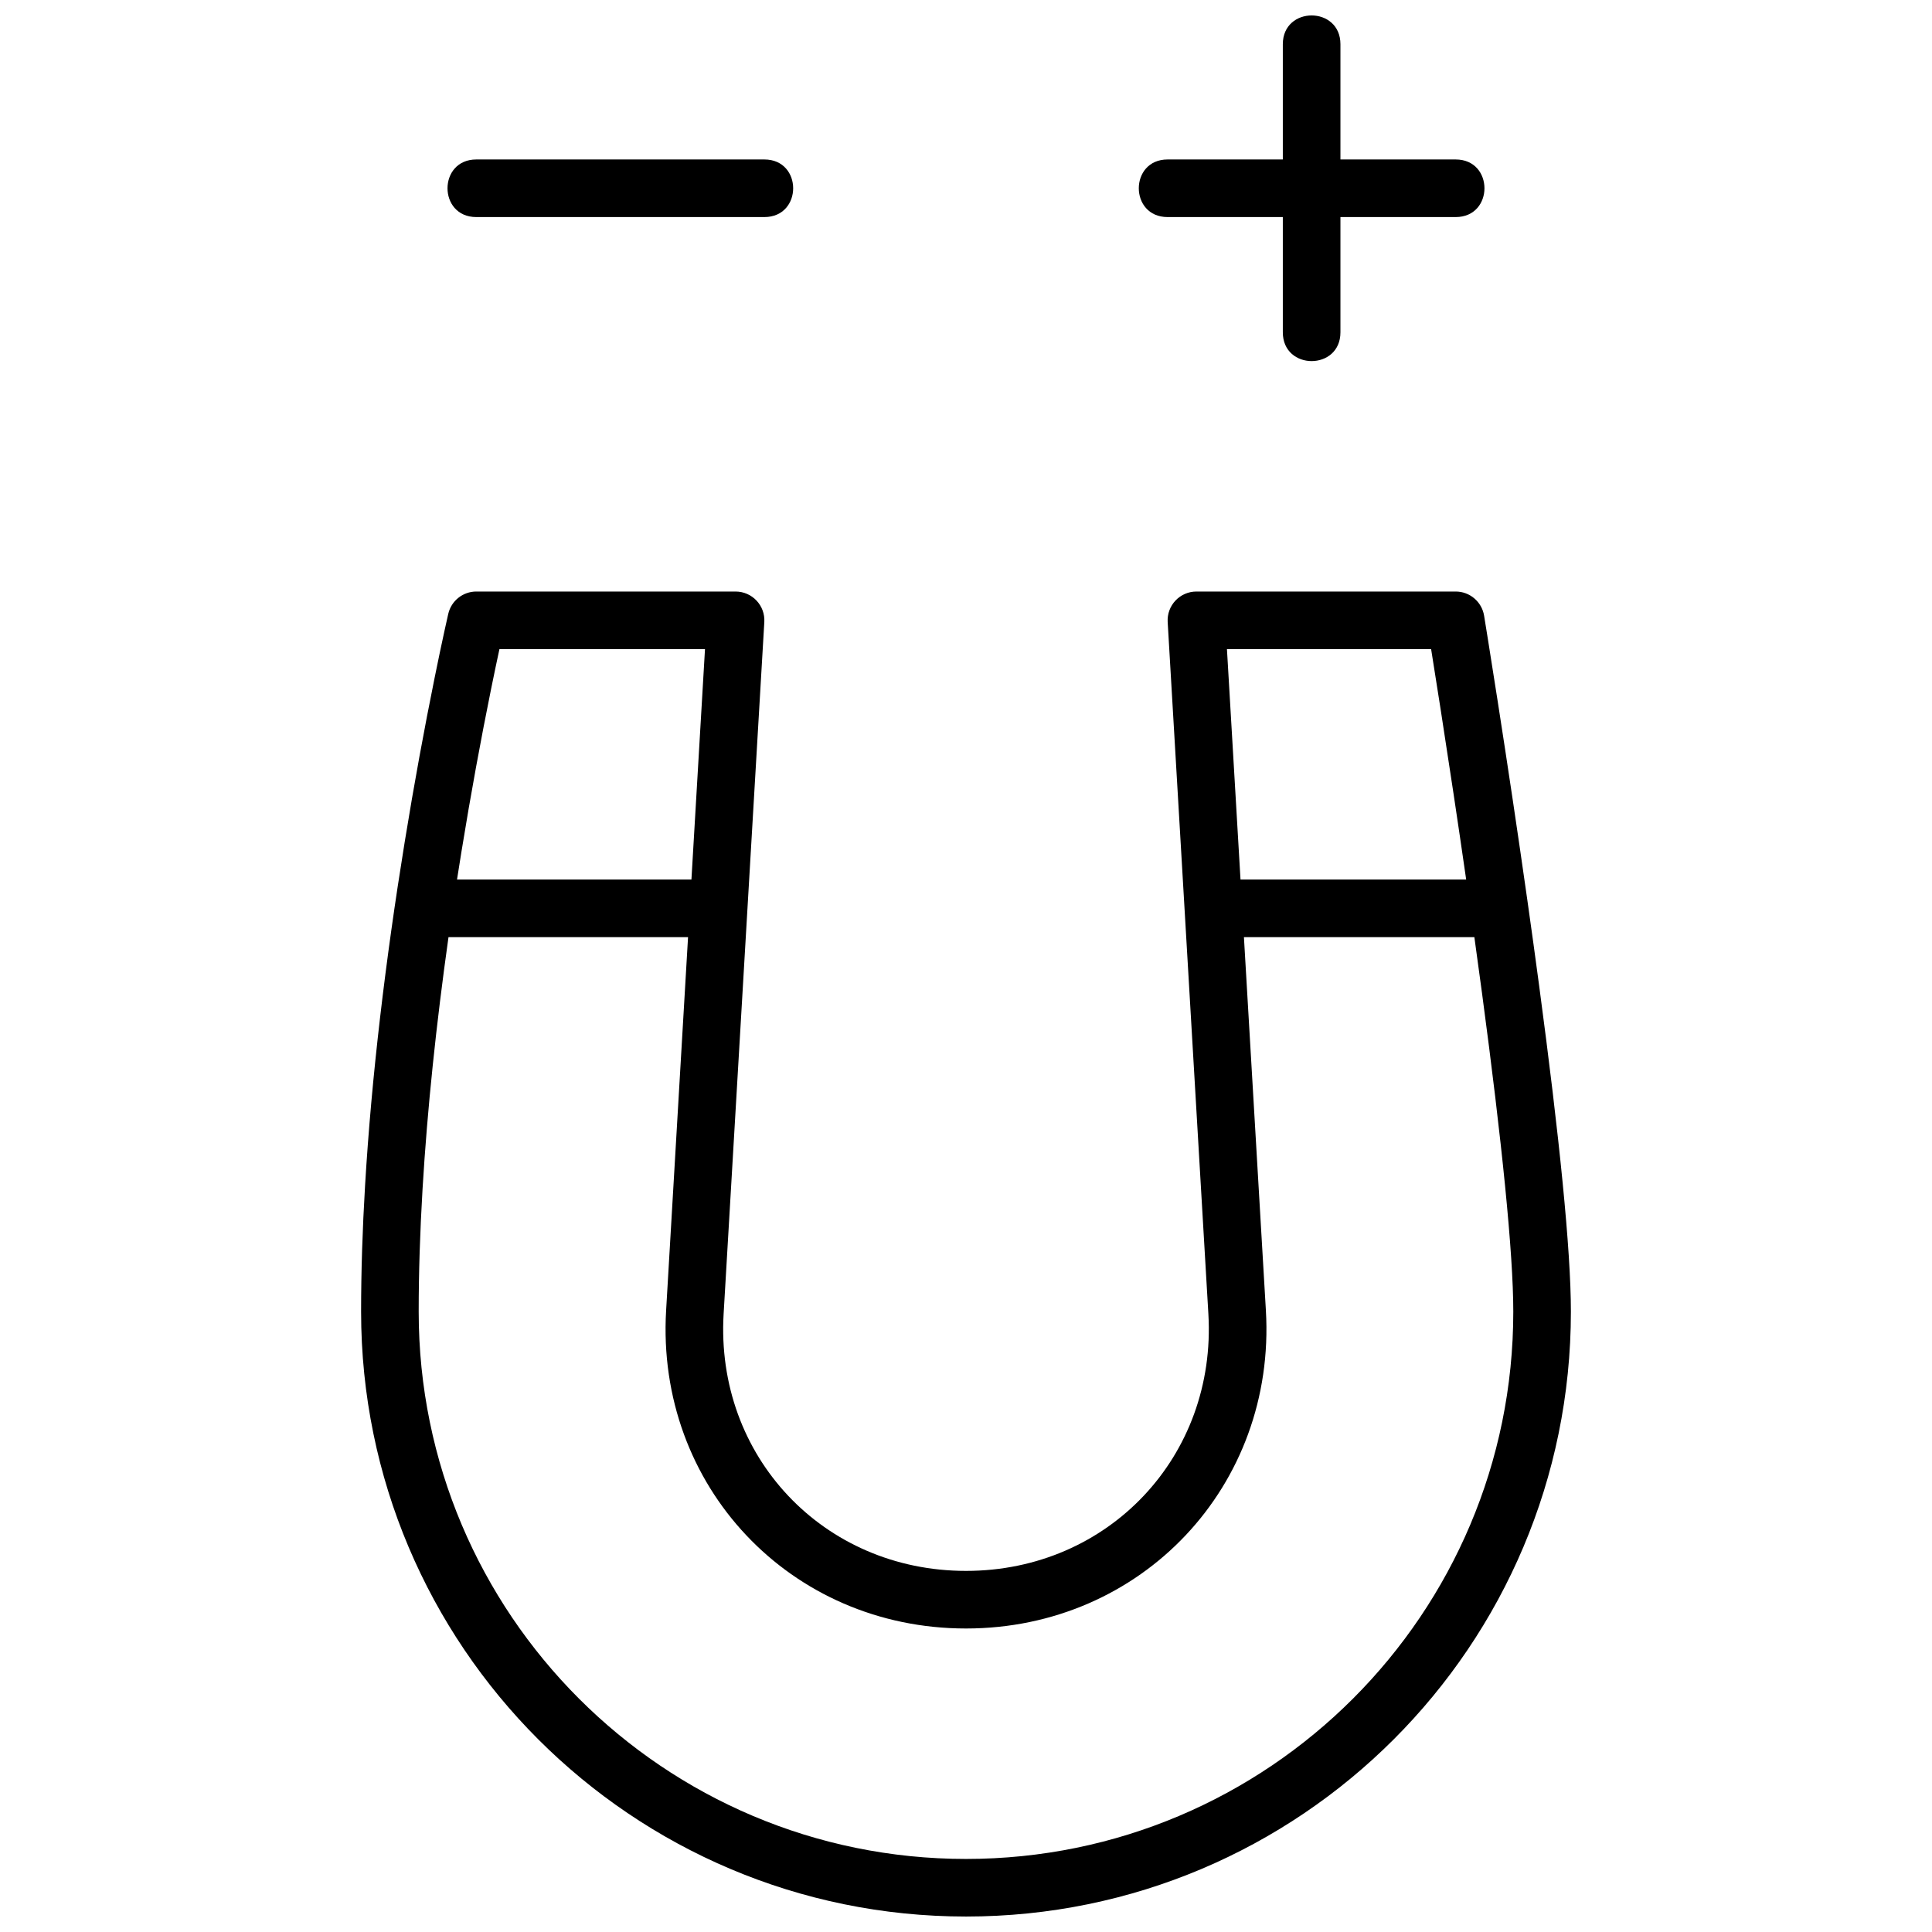 <?xml version="1.0" encoding="UTF-8"?>
<!-- Uploaded to: SVG Repo, www.svgrepo.com, Generator: SVG Repo Mixer Tools -->
<svg width="800px" height="800px" version="1.1" viewBox="144 144 512 512" xmlns="http://www.w3.org/2000/svg">
 <defs>
  <clipPath id="a">
   <path d="m239 148.09h322v503.81h-322z"/>
  </clipPath>
 </defs>
 <g clip-path="url(#a)">
  <path d="m270.23 186.26h76.332c10.18 0 10.18 15.266 0 15.266h-76.332c-10.18 0-10.18-15.266 0-15.266zm213.73 0v-30.535c0-10.176 15.27-10.176 15.27 0v30.535h30.535c10.176 0 10.176 15.266 0 15.266h-30.535v30.535c0 10.176-15.27 10.176-15.27 0v-30.535h-30.531c-10.18 0-10.18-15.266 0-15.266zm-83.965 465.64c-88.535 0-160.3-71.77-160.3-160.3 0-10.641 0.359-21.797 1.051-33.418 1.719-28.898 5.414-59.715 10.5-91.027 2.519-15.531 5.223-30.18 7.926-43.508 0.945-4.672 1.824-8.844 2.617-12.465 0.477-2.184 0.816-3.707 1.004-4.508 0.801-3.461 3.883-5.914 7.438-5.914h68.699c4.394 0 7.879 3.699 7.621 8.082l-10.785 183.34c-2.219 37.734 26.445 68.121 64.234 68.121 37.77 0 66.449-30.418 64.23-68.121l-10.785-183.34c-0.258-4.383 3.231-8.082 7.621-8.082h68.703c3.738 0 6.926 2.711 7.531 6.402 0.18 1.098 0.516 3.176 0.988 6.117 0.785 4.894 1.66 10.422 2.598 16.465 2.691 17.262 5.379 35.207 7.891 52.91 1.102 7.773 2.148 15.348 3.125 22.676 5.34 39.941 8.398 69.906 8.398 86.27 0 88.531-71.77 160.3-160.3 160.3zm-73.656-259.54h-63.484c-3.231 22.953-5.606 45.406-6.875 66.727-0.672 11.332-1.023 22.188-1.023 32.512 0 80.102 64.938 145.04 145.04 145.04s145.04-64.934 145.04-145.04c0-15.445-3.016-44.996-8.266-84.246-0.652-4.891-1.336-9.891-2.047-14.992h-61.07l5.82 98.918c2.731 46.477-32.918 84.289-79.473 84.289-46.57 0-82.211-37.781-79.473-84.289zm0.898-15.266 3.594-61.066h-54.477c-0.684 3.164-1.43 6.727-2.227 10.652-2.664 13.141-5.332 27.598-7.82 42.918-0.406 2.504-0.801 5.004-1.191 7.496zm145.51 0h59.805c-2.176-15.109-4.465-30.305-6.754-45.004-0.918-5.883-1.77-11.273-2.535-16.062h-54.109z" fill-rule="evenodd"/>
 </g>
</svg>